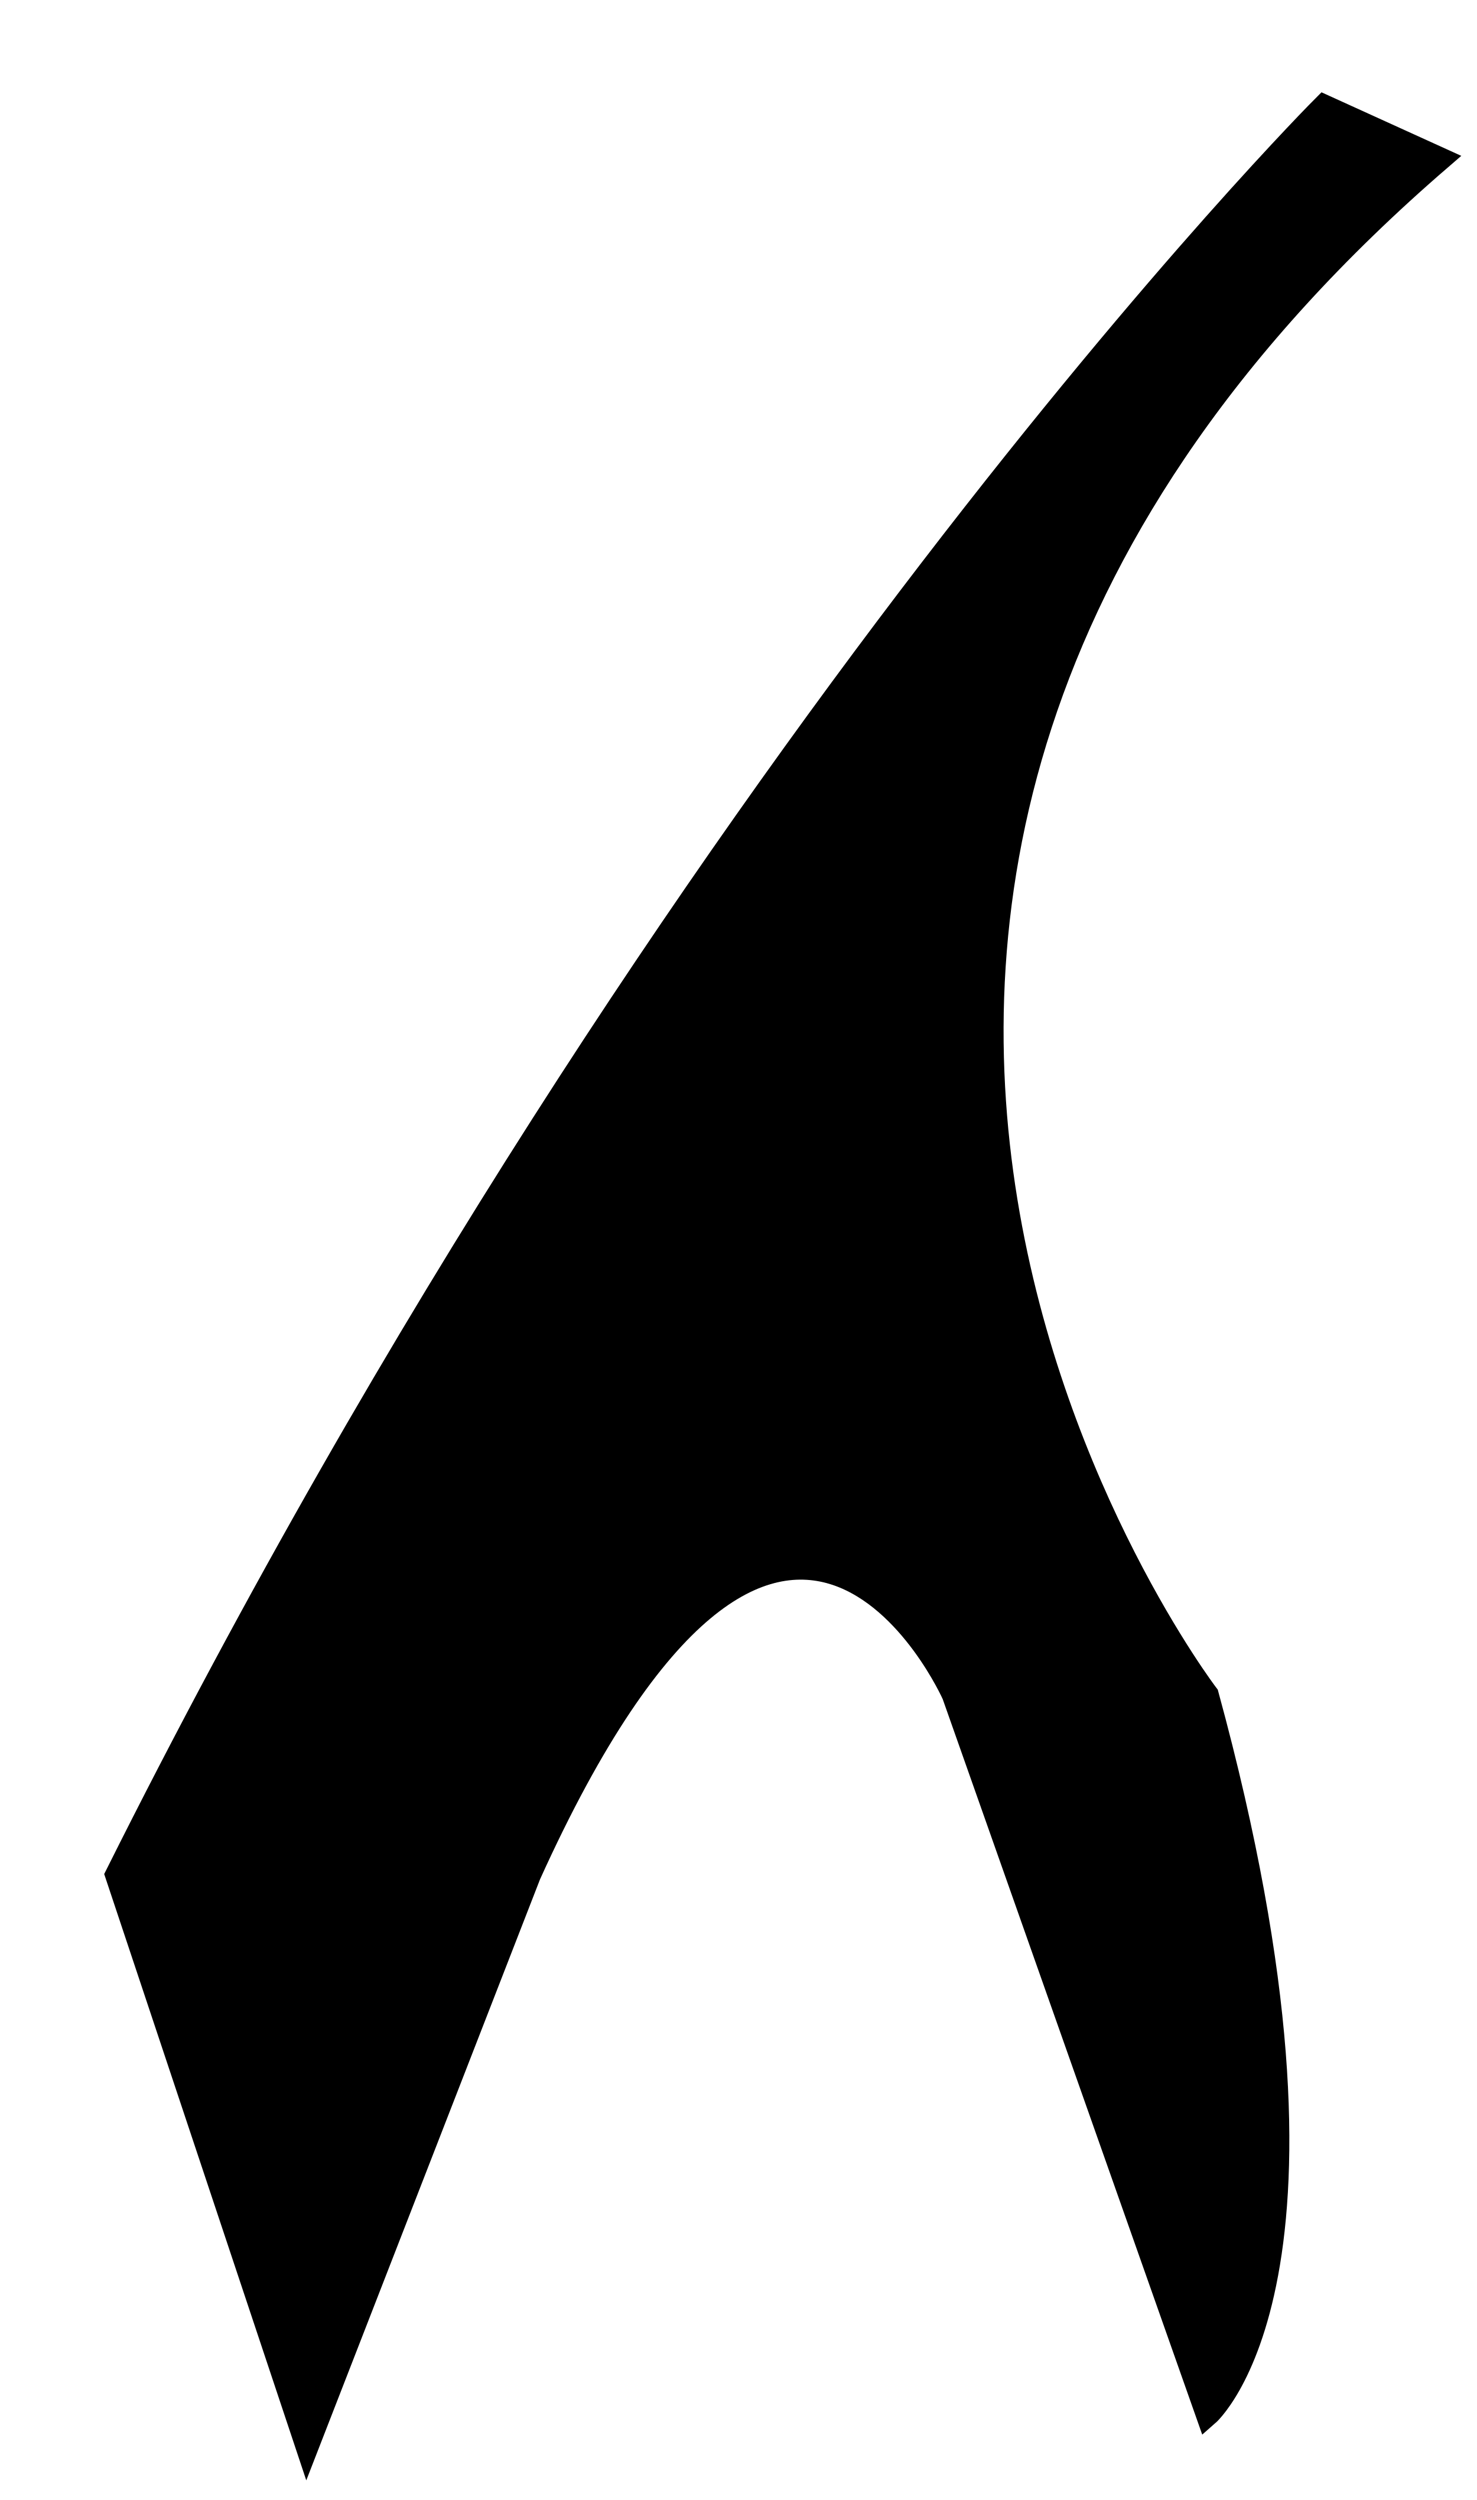 <?xml version="1.0" encoding="UTF-8" standalone="no"?>
<!-- Created with Inkscape (http://www.inkscape.org/) -->

<svg
   xmlns:dc="http://purl.org/dc/elements/1.1/"
   xmlns:cc="http://creativecommons.org/ns#"
   xmlns:rdf="http://www.w3.org/1999/02/22-rdf-syntax-ns#"
   xmlns:svg="http://www.w3.org/2000/svg"
   xmlns="http://www.w3.org/2000/svg"
   xmlns:sodipodi="http://sodipodi.sourceforge.net/DTD/sodipodi-0.dtd"
   xmlns:inkscape="http://www.inkscape.org/namespaces/inkscape"
   id="svg2"
   version="1.1"
   inkscape:version="0.91 r13725"
   width="13"
   height="22"
   viewBox="0 0 13 22"
   sodipodi:docname="Tenno_AYE.svg">
  <defs
     id="defs6" />
  <sodipodi:namedview
     pagecolor="#ffffff"
     bordercolor="#666666"
     borderopacity="1"
     objecttolerance="10"
     gridtolerance="10"
     guidetolerance="10"
     inkscape:pageopacity="0"
     inkscape:pageshadow="2"
     inkscape:window-width="1366"
     inkscape:window-height="706"
     id="namedview4"
     showgrid="false"
     inkscape:zoom="10.727273"
     inkscape:cx="6.5"
     inkscape:cy="11"
     inkscape:window-x="-8"
     inkscape:window-y="248"
     inkscape:window-maximized="1"
     inkscape:current-layer="svg2" />
  <path
     style="fill:#000000;fill-rule:evenodd;stroke:#000000;stroke-width:0.2;stroke-linecap:butt;stroke-linejoin:miter;stroke-miterlimit:4;stroke-dasharray:none;stroke-opacity:1;fill-opacity:1"
     d="M 10.627,21.254 8.39,14.915 c 0,0 -1.492,-3.356 -3.729,1.585 L 2.703,21.534 1.025,16.5 C 5.966,6.619 11.653,0.932 11.653,0.932 L 12.678,1.398 C 5.22,7.831 10.627,14.915 10.627,14.915 c 1.398,5.127 -1e-6,6.339 -1e-6,6.339 z"
     id="path4138"
     inkscape:connector-curvature="0"
     sodipodi:nodetypes="ccccccccc" />
</svg>
